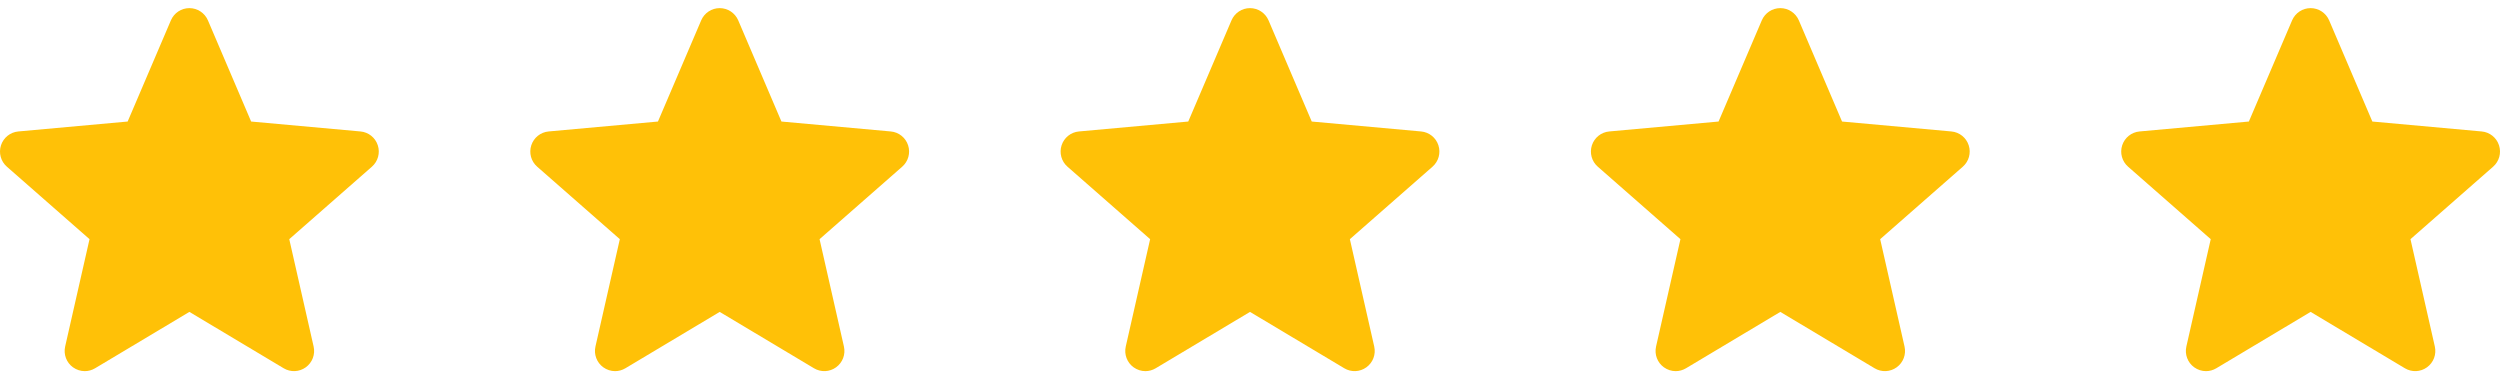 <svg width="132" height="20" viewBox="0 0 132 20" fill="none" xmlns="http://www.w3.org/2000/svg">
<g clip-path="url(#clip0)">
<path d="M19.948 7.672C19.817 7.267 19.458 6.979 19.033 6.941L13.26 6.417L10.978 1.074C10.809 0.683 10.426 0.429 10 0.429C9.574 0.429 9.191 0.683 9.023 1.075L6.74 6.417L0.967 6.941C0.542 6.98 0.184 7.267 0.052 7.672C-0.079 8.077 0.042 8.521 0.363 8.801L4.727 12.628L3.44 18.296C3.346 18.712 3.507 19.143 3.853 19.393C4.039 19.527 4.257 19.596 4.476 19.596C4.665 19.596 4.852 19.545 5.021 19.444L10 16.468L14.978 19.444C15.342 19.663 15.801 19.643 16.146 19.393C16.492 19.142 16.654 18.711 16.559 18.296L15.273 12.628L19.636 8.802C19.957 8.521 20.08 8.078 19.948 7.672Z" fill="#FFC107"/>
</g>
<g clip-path="url(#clip1)">
<path d="M75.948 7.672C75.817 7.267 75.458 6.979 75.033 6.941L69.26 6.417L66.978 1.074C66.809 0.683 66.426 0.429 66 0.429C65.574 0.429 65.191 0.683 65.023 1.075L62.74 6.417L56.967 6.941C56.542 6.98 56.184 7.267 56.052 7.672C55.921 8.077 56.042 8.521 56.363 8.801L60.727 12.628L59.44 18.296C59.346 18.712 59.508 19.143 59.853 19.393C60.039 19.527 60.257 19.596 60.476 19.596C60.665 19.596 60.852 19.545 61.021 19.444L66 16.468L70.978 19.444C71.342 19.663 71.801 19.643 72.146 19.393C72.492 19.142 72.654 18.711 72.559 18.296L71.273 12.628L75.636 8.802C75.957 8.521 76.08 8.078 75.948 7.672Z" fill="#FFC107"/>
</g>
<g clip-path="url(#clip2)">
<path d="M47.948 7.672C47.817 7.267 47.458 6.979 47.033 6.941L41.26 6.417L38.978 1.074C38.809 0.683 38.426 0.429 38 0.429C37.574 0.429 37.191 0.683 37.023 1.075L34.74 6.417L28.966 6.941C28.542 6.98 28.184 7.267 28.052 7.672C27.921 8.077 28.042 8.521 28.363 8.801L32.727 12.628L31.44 18.296C31.346 18.712 31.508 19.143 31.853 19.393C32.039 19.527 32.257 19.596 32.476 19.596C32.665 19.596 32.852 19.545 33.021 19.444L38 16.468L42.978 19.444C43.342 19.663 43.801 19.643 44.146 19.393C44.492 19.142 44.654 18.711 44.559 18.296L43.273 12.628L47.636 8.802C47.957 8.521 48.08 8.078 47.948 7.672Z" fill="#FFC107"/>
</g>
<g clip-path="url(#clip3)">
<path d="M103.948 7.672C103.817 7.267 103.458 6.979 103.033 6.941L97.26 6.417L94.978 1.074C94.809 0.683 94.426 0.429 94 0.429C93.574 0.429 93.191 0.683 93.023 1.075L90.74 6.417L84.966 6.941C84.542 6.98 84.184 7.267 84.052 7.672C83.921 8.077 84.042 8.521 84.363 8.801L88.727 12.628L87.44 18.296C87.346 18.712 87.507 19.143 87.853 19.393C88.039 19.527 88.257 19.596 88.476 19.596C88.665 19.596 88.852 19.545 89.021 19.444L94 16.468L98.978 19.444C99.342 19.663 99.801 19.643 100.146 19.393C100.492 19.142 100.654 18.711 100.559 18.296L99.273 12.628L103.636 8.802C103.957 8.521 104.08 8.078 103.948 7.672Z" fill="#FFC107"/>
</g>
<g clip-path="url(#clip4)">
<path d="M131.948 7.672C131.817 7.267 131.458 6.979 131.033 6.941L125.26 6.417L122.978 1.074C122.809 0.683 122.426 0.429 122 0.429C121.574 0.429 121.191 0.683 121.023 1.075L118.74 6.417L112.967 6.941C112.542 6.98 112.184 7.267 112.052 7.672C111.921 8.077 112.042 8.521 112.363 8.801L116.727 12.628L115.44 18.296C115.346 18.712 115.507 19.143 115.853 19.393C116.039 19.527 116.257 19.596 116.476 19.596C116.665 19.596 116.852 19.545 117.021 19.444L122 16.468L126.978 19.444C127.342 19.663 127.801 19.643 128.146 19.393C128.492 19.142 128.654 18.711 128.559 18.296L127.273 12.628L131.636 8.802C131.957 8.521 132.08 8.078 131.948 7.672Z" fill="#FFC107"/>
</g>
<defs>
<clipPath id="clip0">
<rect width="20" height="20" fill="white"/>
</clipPath>
<clipPath id="clip1">
<rect width="20" height="20" fill="white" transform="translate(56)"/>
</clipPath>
<clipPath id="clip2">
<rect width="20" height="20" fill="white" transform="translate(28)"/>
</clipPath>
<clipPath id="clip3">
<rect width="20" height="20" fill="white" transform="translate(84)"/>
</clipPath>
<clipPath id="clip4">
<rect width="20" height="20" fill="white" transform="translate(112)"/>
</clipPath>
</defs>
</svg>
